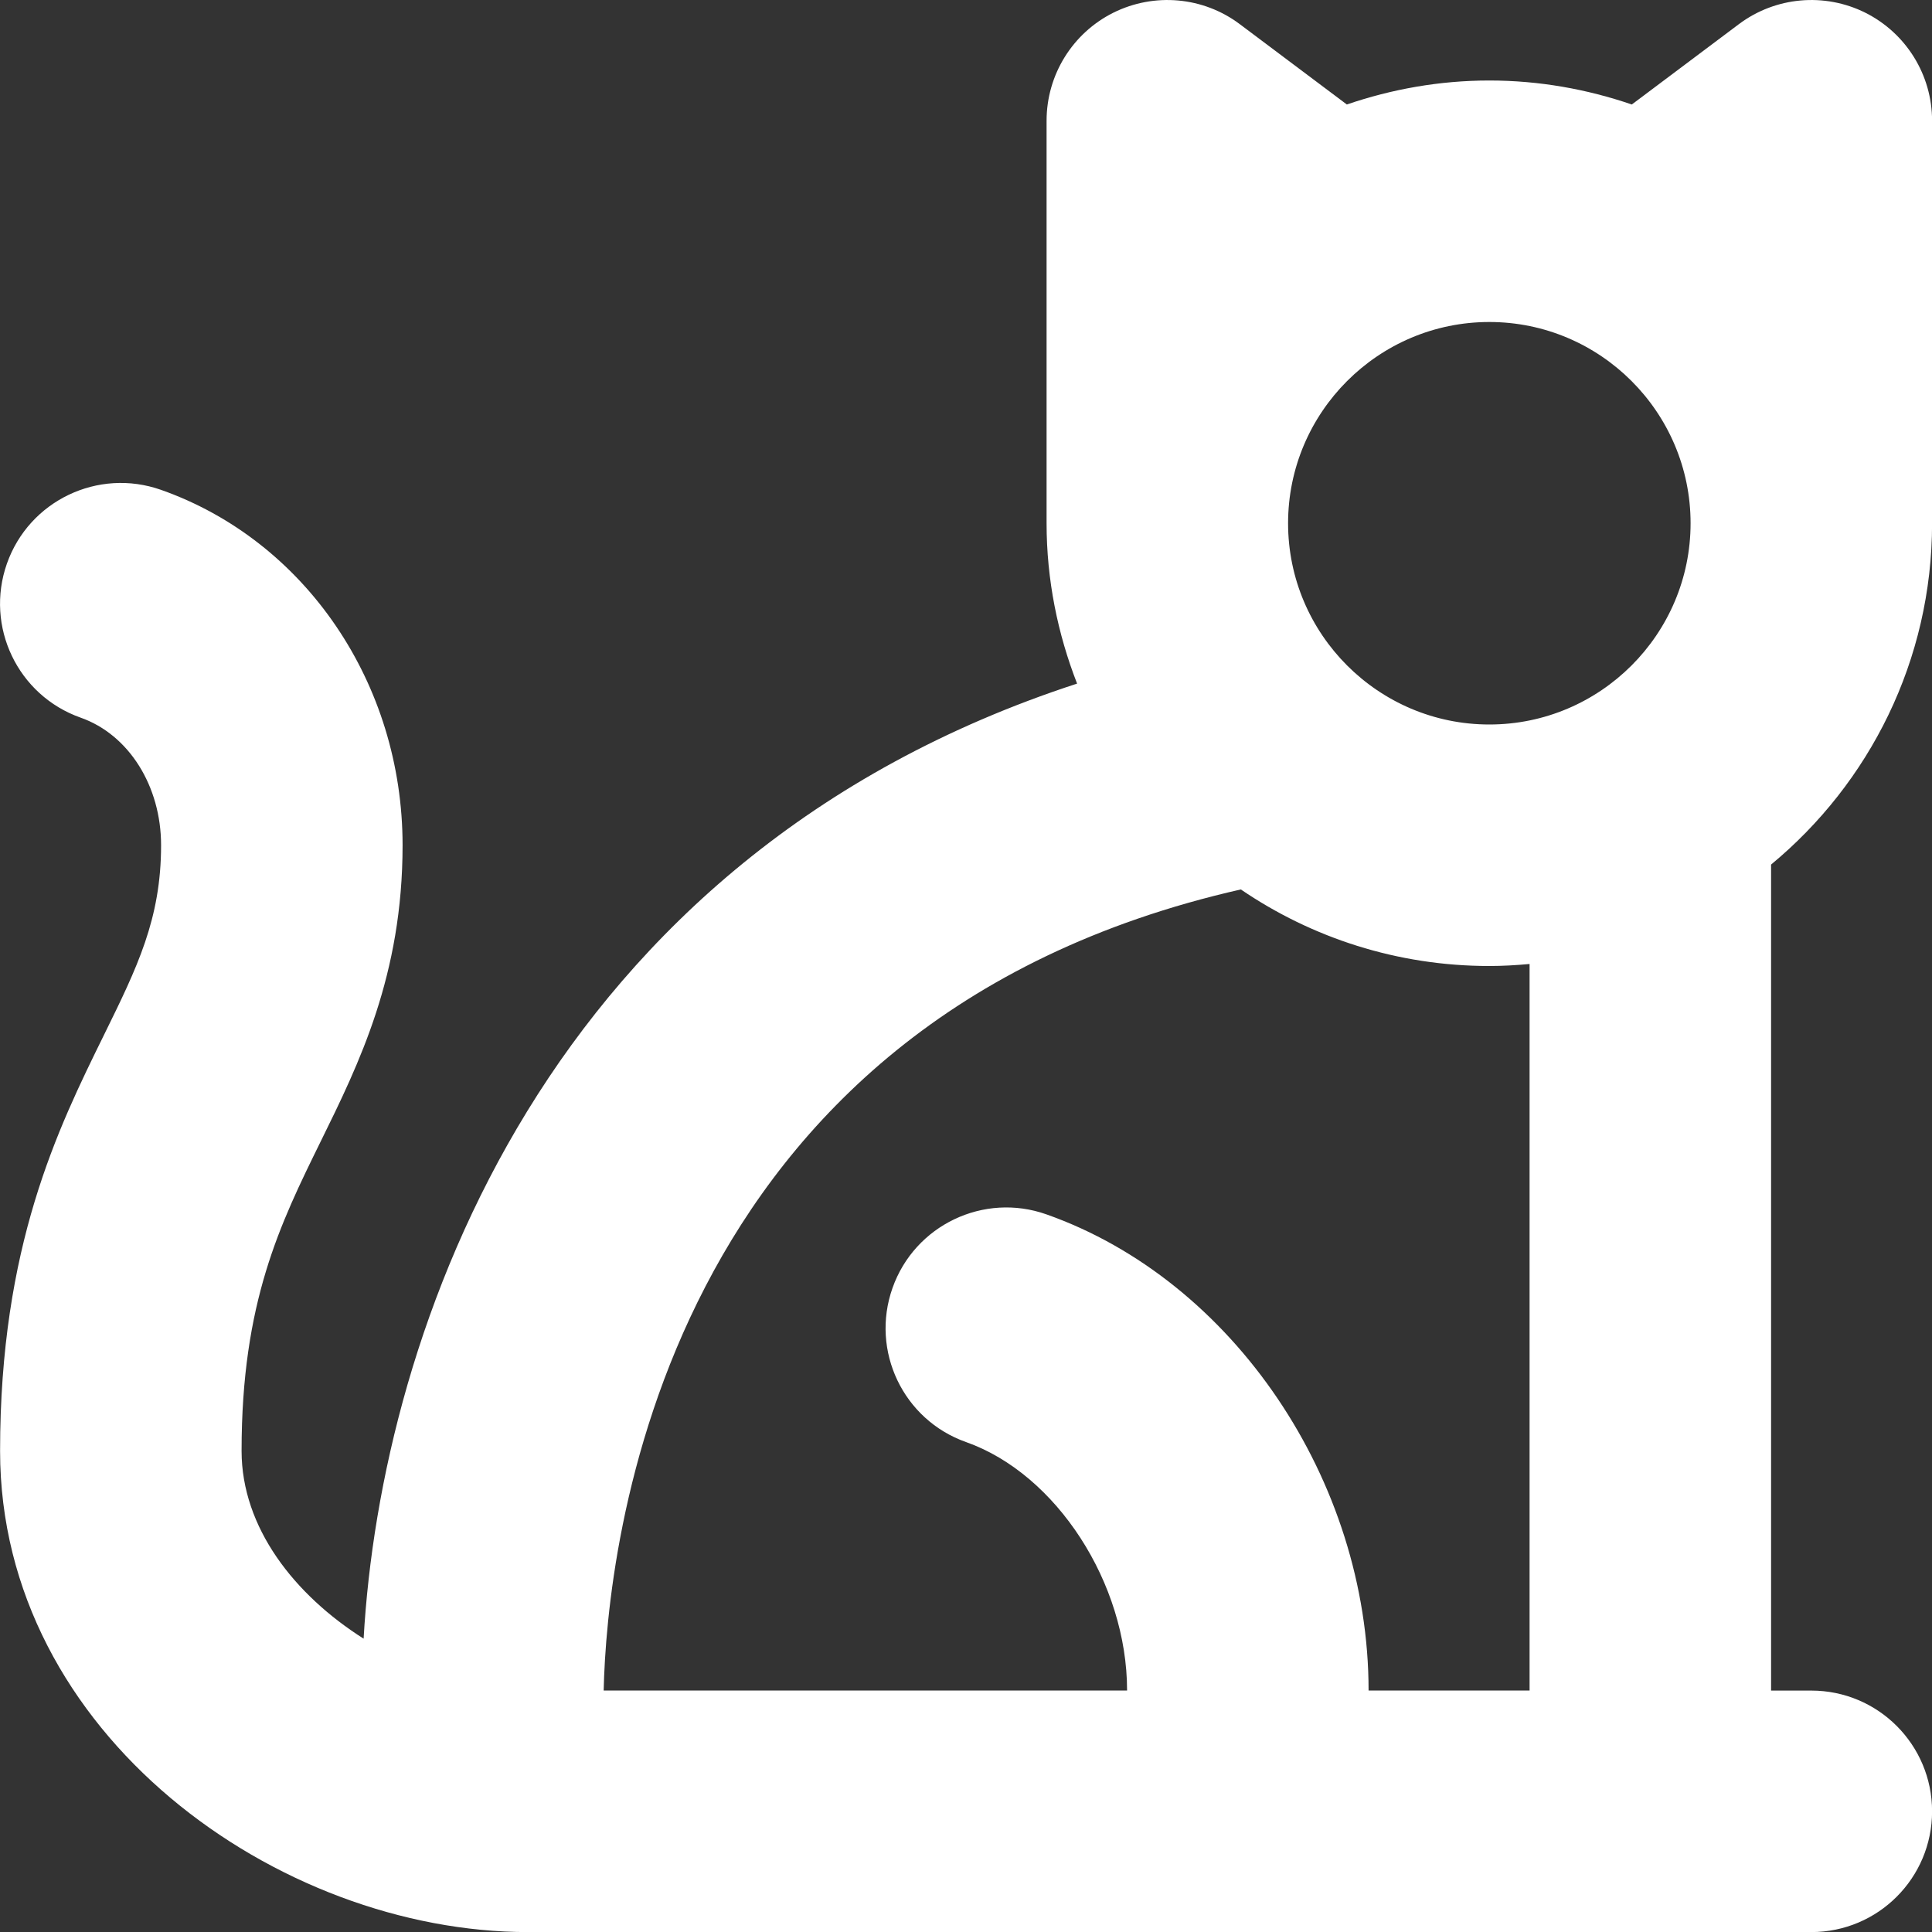 <?xml version="1.0" encoding="UTF-8"?> <svg xmlns="http://www.w3.org/2000/svg" width="24" height="24" viewBox="0 0 24 24" fill="none"><rect x="0" y="0" width="24" height="24" fill="#333333" stroke="none"/><g clip-path="url(#clip0_793_68)"><path d="M24.001 6.5V1.5C24.001 0.932 23.68 0.413 23.172 0.158C22.664 -0.095 22.056 -0.041 21.601 0.3L20.271 1.298C19.715 1.108 19.121 1 18.501 1C17.881 1 17.287 1.108 16.731 1.298L15.401 0.3C14.947 -0.041 14.339 -0.095 13.83 0.158C13.322 0.412 13.001 0.931 13.001 1.5V6.5C13.001 7.203 13.139 7.873 13.38 8.492C6.77 10.647 4.733 16.541 4.517 20.356C3.658 19.812 3.001 18.976 3.001 18.024C3.001 16.176 3.479 15.207 3.984 14.179C4.461 13.21 5.001 12.113 5.001 10.5C5.001 8.492 3.795 6.718 2 6.085C1.219 5.81 0.362 6.219 0.086 7.001C-0.189 7.783 0.22 8.639 1.002 8.915C1.6 9.126 2.001 9.763 2.001 10.5C2.001 11.415 1.704 12.018 1.293 12.854C0.718 14.023 0.001 15.478 0.001 18.024C0.001 21.546 3.457 24.001 6.559 24.001H22.501C23.33 24.001 24.001 23.329 24.001 22.501C24.001 21.673 23.33 21.001 22.501 21.001H22.001V10.74C23.222 9.73 24.001 8.204 24.001 6.5ZM19.001 21H17.001C17.001 18.393 15.319 15.905 13.001 15.086C12.222 14.809 11.363 15.218 11.087 16C10.811 16.781 11.22 17.638 12.001 17.914C13.123 18.31 14.001 19.666 14.001 21H7.499C7.539 19.246 8.192 12.687 15.414 11.049C16.295 11.649 17.357 12 18.501 12C18.67 12 18.836 11.99 19.001 11.975V21ZM18.501 9C17.123 9 16.001 7.878 16.001 6.5C16.001 5.122 17.123 4 18.501 4C19.879 4 21.001 5.122 21.001 6.5C21.001 7.878 19.879 9 18.501 9Z" fill="white"></path></g><defs><clipPath id="clip0_793_68"><rect width="24" height="24" fill="white"></rect></clipPath></defs></svg> 